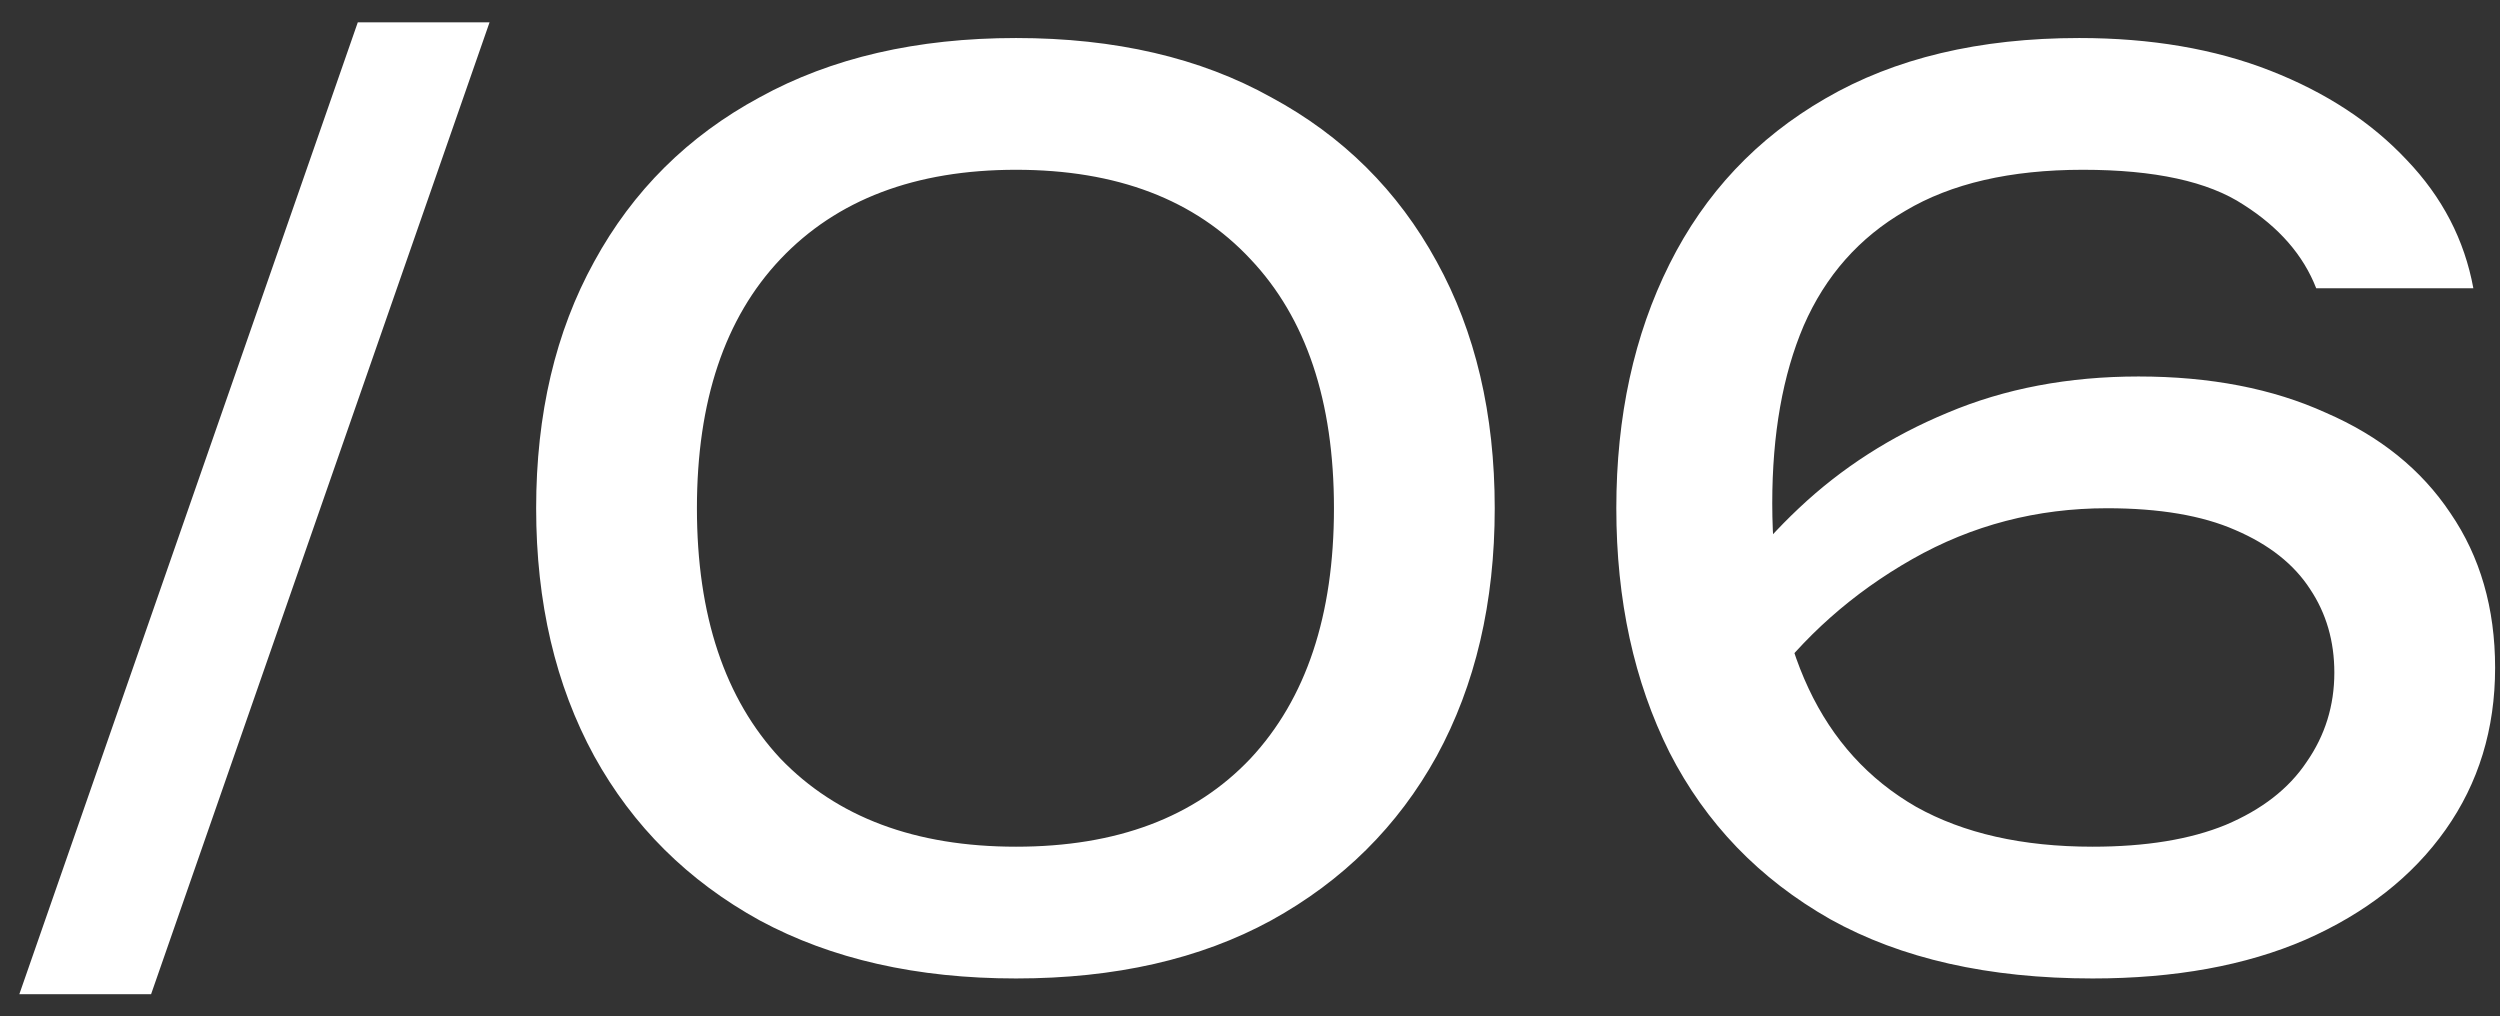 <?xml version="1.0" encoding="UTF-8"?> <svg xmlns="http://www.w3.org/2000/svg" width="91" height="37" viewBox="0 0 91 37" fill="none"><rect x="0" y="0" width="91" height="37" fill="#333333" stroke="none"/><path d="M13.024 0.812H17.82L5.5 36.188H0.704L13.024 0.812ZM36.984 35.616C33.376 35.616 30.267 34.912 27.656 33.504C25.046 32.067 23.036 30.072 21.628 27.52C20.22 24.939 19.516 21.932 19.516 18.5C19.516 15.068 20.22 12.076 21.628 9.524C23.036 6.943 25.046 4.948 27.656 3.54C30.267 2.103 33.376 1.384 36.984 1.384C40.592 1.384 43.687 2.103 46.268 3.54C48.879 4.948 50.888 6.943 52.296 9.524C53.704 12.076 54.408 15.068 54.408 18.5C54.408 21.932 53.704 24.939 52.296 27.52C50.888 30.072 48.879 32.067 46.268 33.504C43.687 34.912 40.592 35.616 36.984 35.616ZM36.984 30.82C40.651 30.82 43.496 29.749 45.52 27.608C47.544 25.437 48.556 22.401 48.556 18.5C48.556 14.599 47.544 11.577 45.52 9.436C43.496 7.265 40.651 6.18 36.984 6.18C33.318 6.18 30.458 7.265 28.404 9.436C26.38 11.577 25.368 14.599 25.368 18.5C25.368 22.401 26.38 25.437 28.404 27.608C30.458 29.749 33.318 30.82 36.984 30.82ZM75.686 1.384C78.296 1.384 80.614 1.78 82.638 2.572C84.662 3.364 86.319 4.449 87.61 5.828C88.9 7.177 89.707 8.732 90.03 10.492H84.31C83.841 9.289 82.96 8.277 81.67 7.456C80.379 6.605 78.428 6.18 75.818 6.18C73.178 6.18 71.022 6.679 69.35 7.676C67.678 8.644 66.446 10.037 65.654 11.856C64.891 13.645 64.51 15.801 64.51 18.324C64.51 20.935 64.95 23.179 65.83 25.056C66.71 26.933 68.015 28.371 69.746 29.368C71.477 30.336 73.618 30.82 76.17 30.82C78.106 30.82 79.719 30.556 81.01 30.028C82.33 29.471 83.312 28.708 83.958 27.74C84.632 26.772 84.97 25.687 84.97 24.484C84.97 23.34 84.677 22.328 84.09 21.448C83.503 20.539 82.594 19.82 81.362 19.292C80.159 18.764 78.605 18.5 76.698 18.5C74.146 18.5 71.784 19.116 69.614 20.348C67.443 21.58 65.639 23.179 64.202 25.144L61.738 23.34C62.706 21.551 63.953 19.937 65.478 18.5C67.032 17.033 68.837 15.875 70.89 15.024C72.972 14.144 75.29 13.704 77.842 13.704C80.453 13.704 82.726 14.144 84.662 15.024C86.627 15.875 88.138 17.092 89.194 18.676C90.279 20.26 90.822 22.137 90.822 24.308C90.822 26.537 90.221 28.503 89.018 30.204C87.815 31.905 86.114 33.24 83.914 34.208C81.743 35.147 79.162 35.616 76.17 35.616C72.386 35.616 69.203 34.897 66.622 33.46C64.04 31.993 62.09 29.969 60.77 27.388C59.479 24.807 58.834 21.844 58.834 18.5C58.834 15.156 59.479 12.193 60.77 9.612C62.06 7.031 63.953 5.021 66.446 3.584C68.969 2.117 72.049 1.384 75.686 1.384Z" fill="white"></path></svg> 